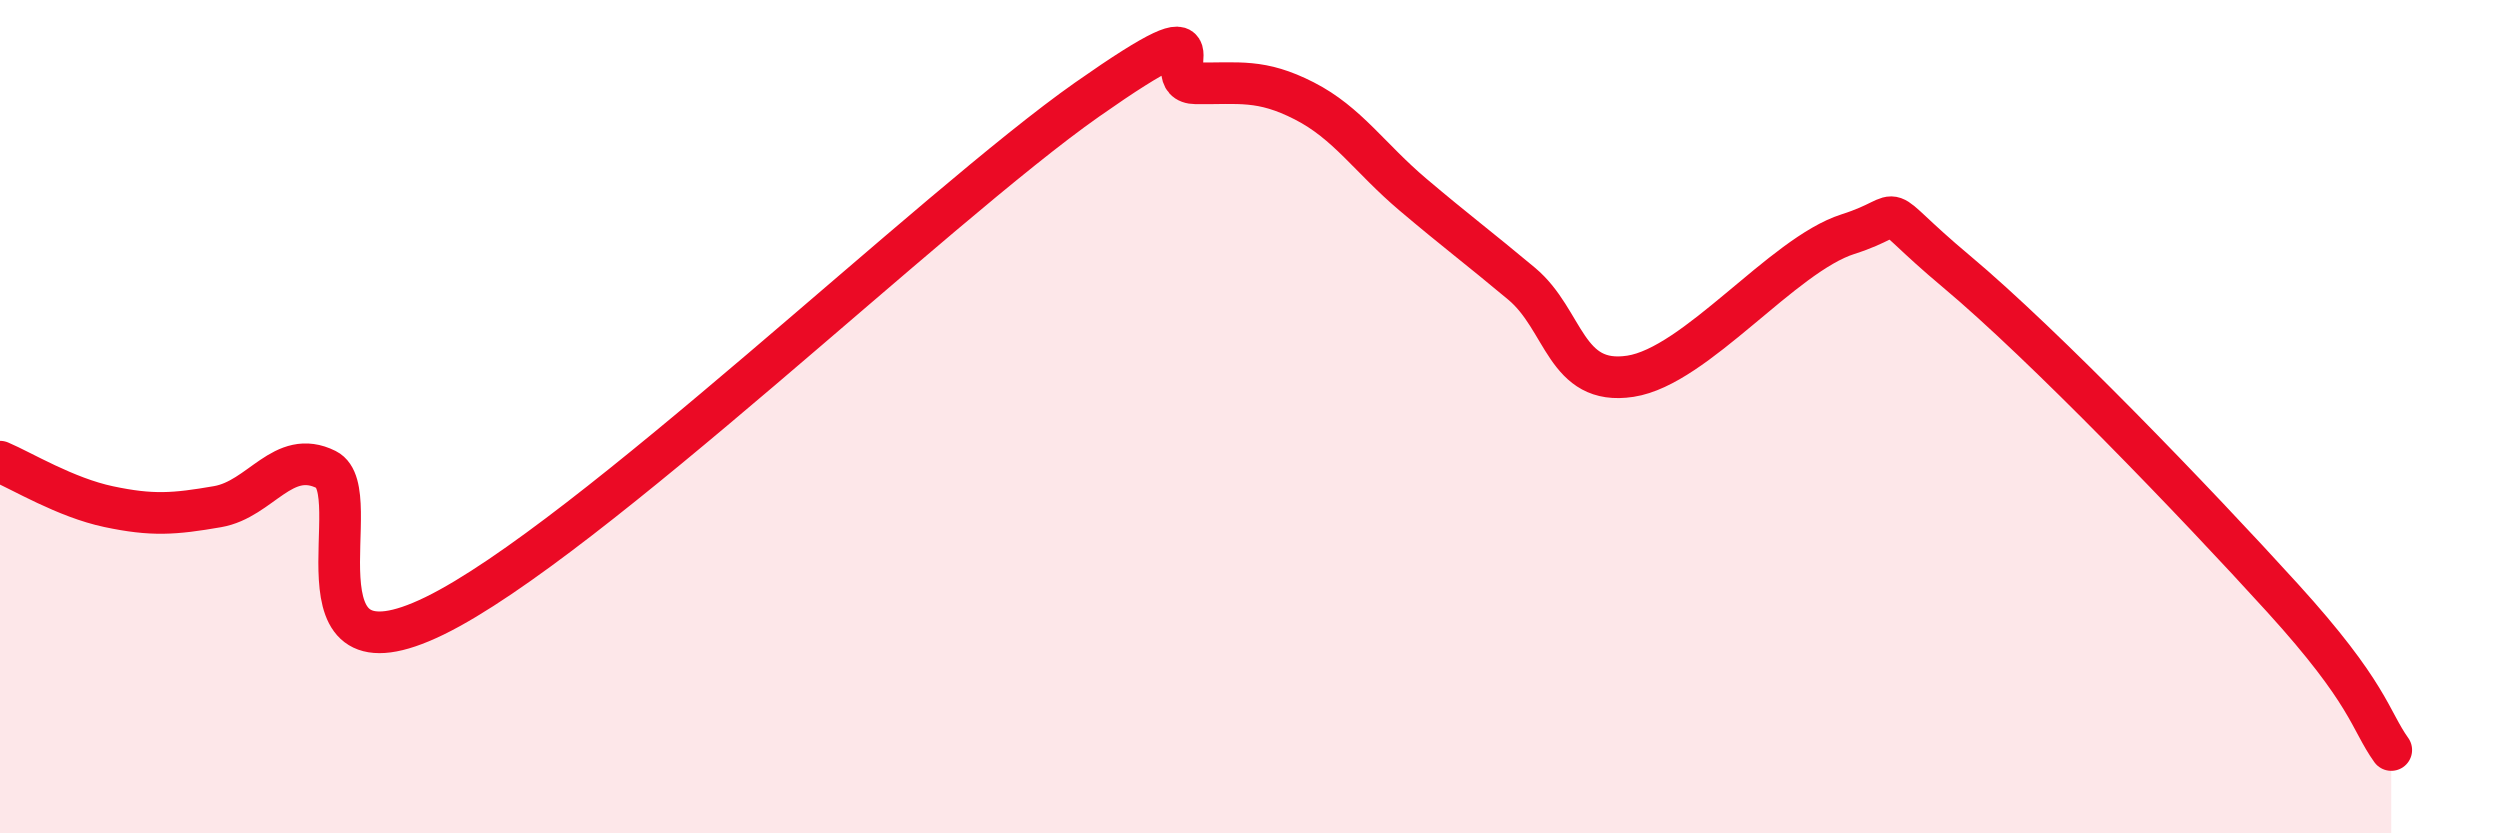 
    <svg width="60" height="20" viewBox="0 0 60 20" xmlns="http://www.w3.org/2000/svg">
      <path
        d="M 0,11.08 C 0.52,11.3 1.57,11.94 2.61,12.16 C 3.65,12.38 4.18,12.34 5.22,12.16 C 6.26,11.98 6.79,10.75 7.83,11.27 C 8.87,11.79 6.78,16.56 10.43,14.78 C 14.08,13 22.44,4.95 26.09,2.39 C 29.74,-0.17 27.66,1.99 28.7,2 C 29.74,2.01 30.26,1.89 31.3,2.42 C 32.34,2.95 32.87,3.79 33.91,4.67 C 34.95,5.55 35.48,5.94 36.52,6.81 C 37.56,7.68 37.56,9.27 39.13,9.03 C 40.7,8.79 42.78,6.12 44.35,5.62 C 45.92,5.12 44.87,4.77 46.96,6.52 C 49.05,8.27 52.69,12.05 54.78,14.35 C 56.87,16.65 56.87,17.27 57.39,18L57.39 20L0 20Z"
        fill="#EB0A25"
        opacity="0.1"
        stroke-linecap="round"
        stroke-linejoin="round"
      />
      <path
        d="M 0,11.08 C 0.52,11.3 1.57,11.94 2.61,12.16 C 3.65,12.38 4.18,12.34 5.22,12.16 C 6.26,11.98 6.79,10.75 7.83,11.27 C 8.87,11.79 6.78,16.56 10.43,14.78 C 14.08,13 22.44,4.95 26.09,2.39 C 29.74,-0.17 27.66,1.99 28.7,2 C 29.74,2.01 30.26,1.89 31.3,2.42 C 32.34,2.95 32.87,3.79 33.91,4.67 C 34.95,5.55 35.48,5.94 36.52,6.81 C 37.56,7.68 37.56,9.27 39.13,9.03 C 40.7,8.79 42.78,6.12 44.35,5.62 C 45.92,5.12 44.87,4.77 46.96,6.52 C 49.05,8.27 52.69,12.05 54.78,14.35 C 56.87,16.65 56.87,17.27 57.39,18"
        stroke="#EB0A25"
        stroke-width="1"
        fill="none"
        stroke-linecap="round"
        stroke-linejoin="round"
      />
    </svg>
  